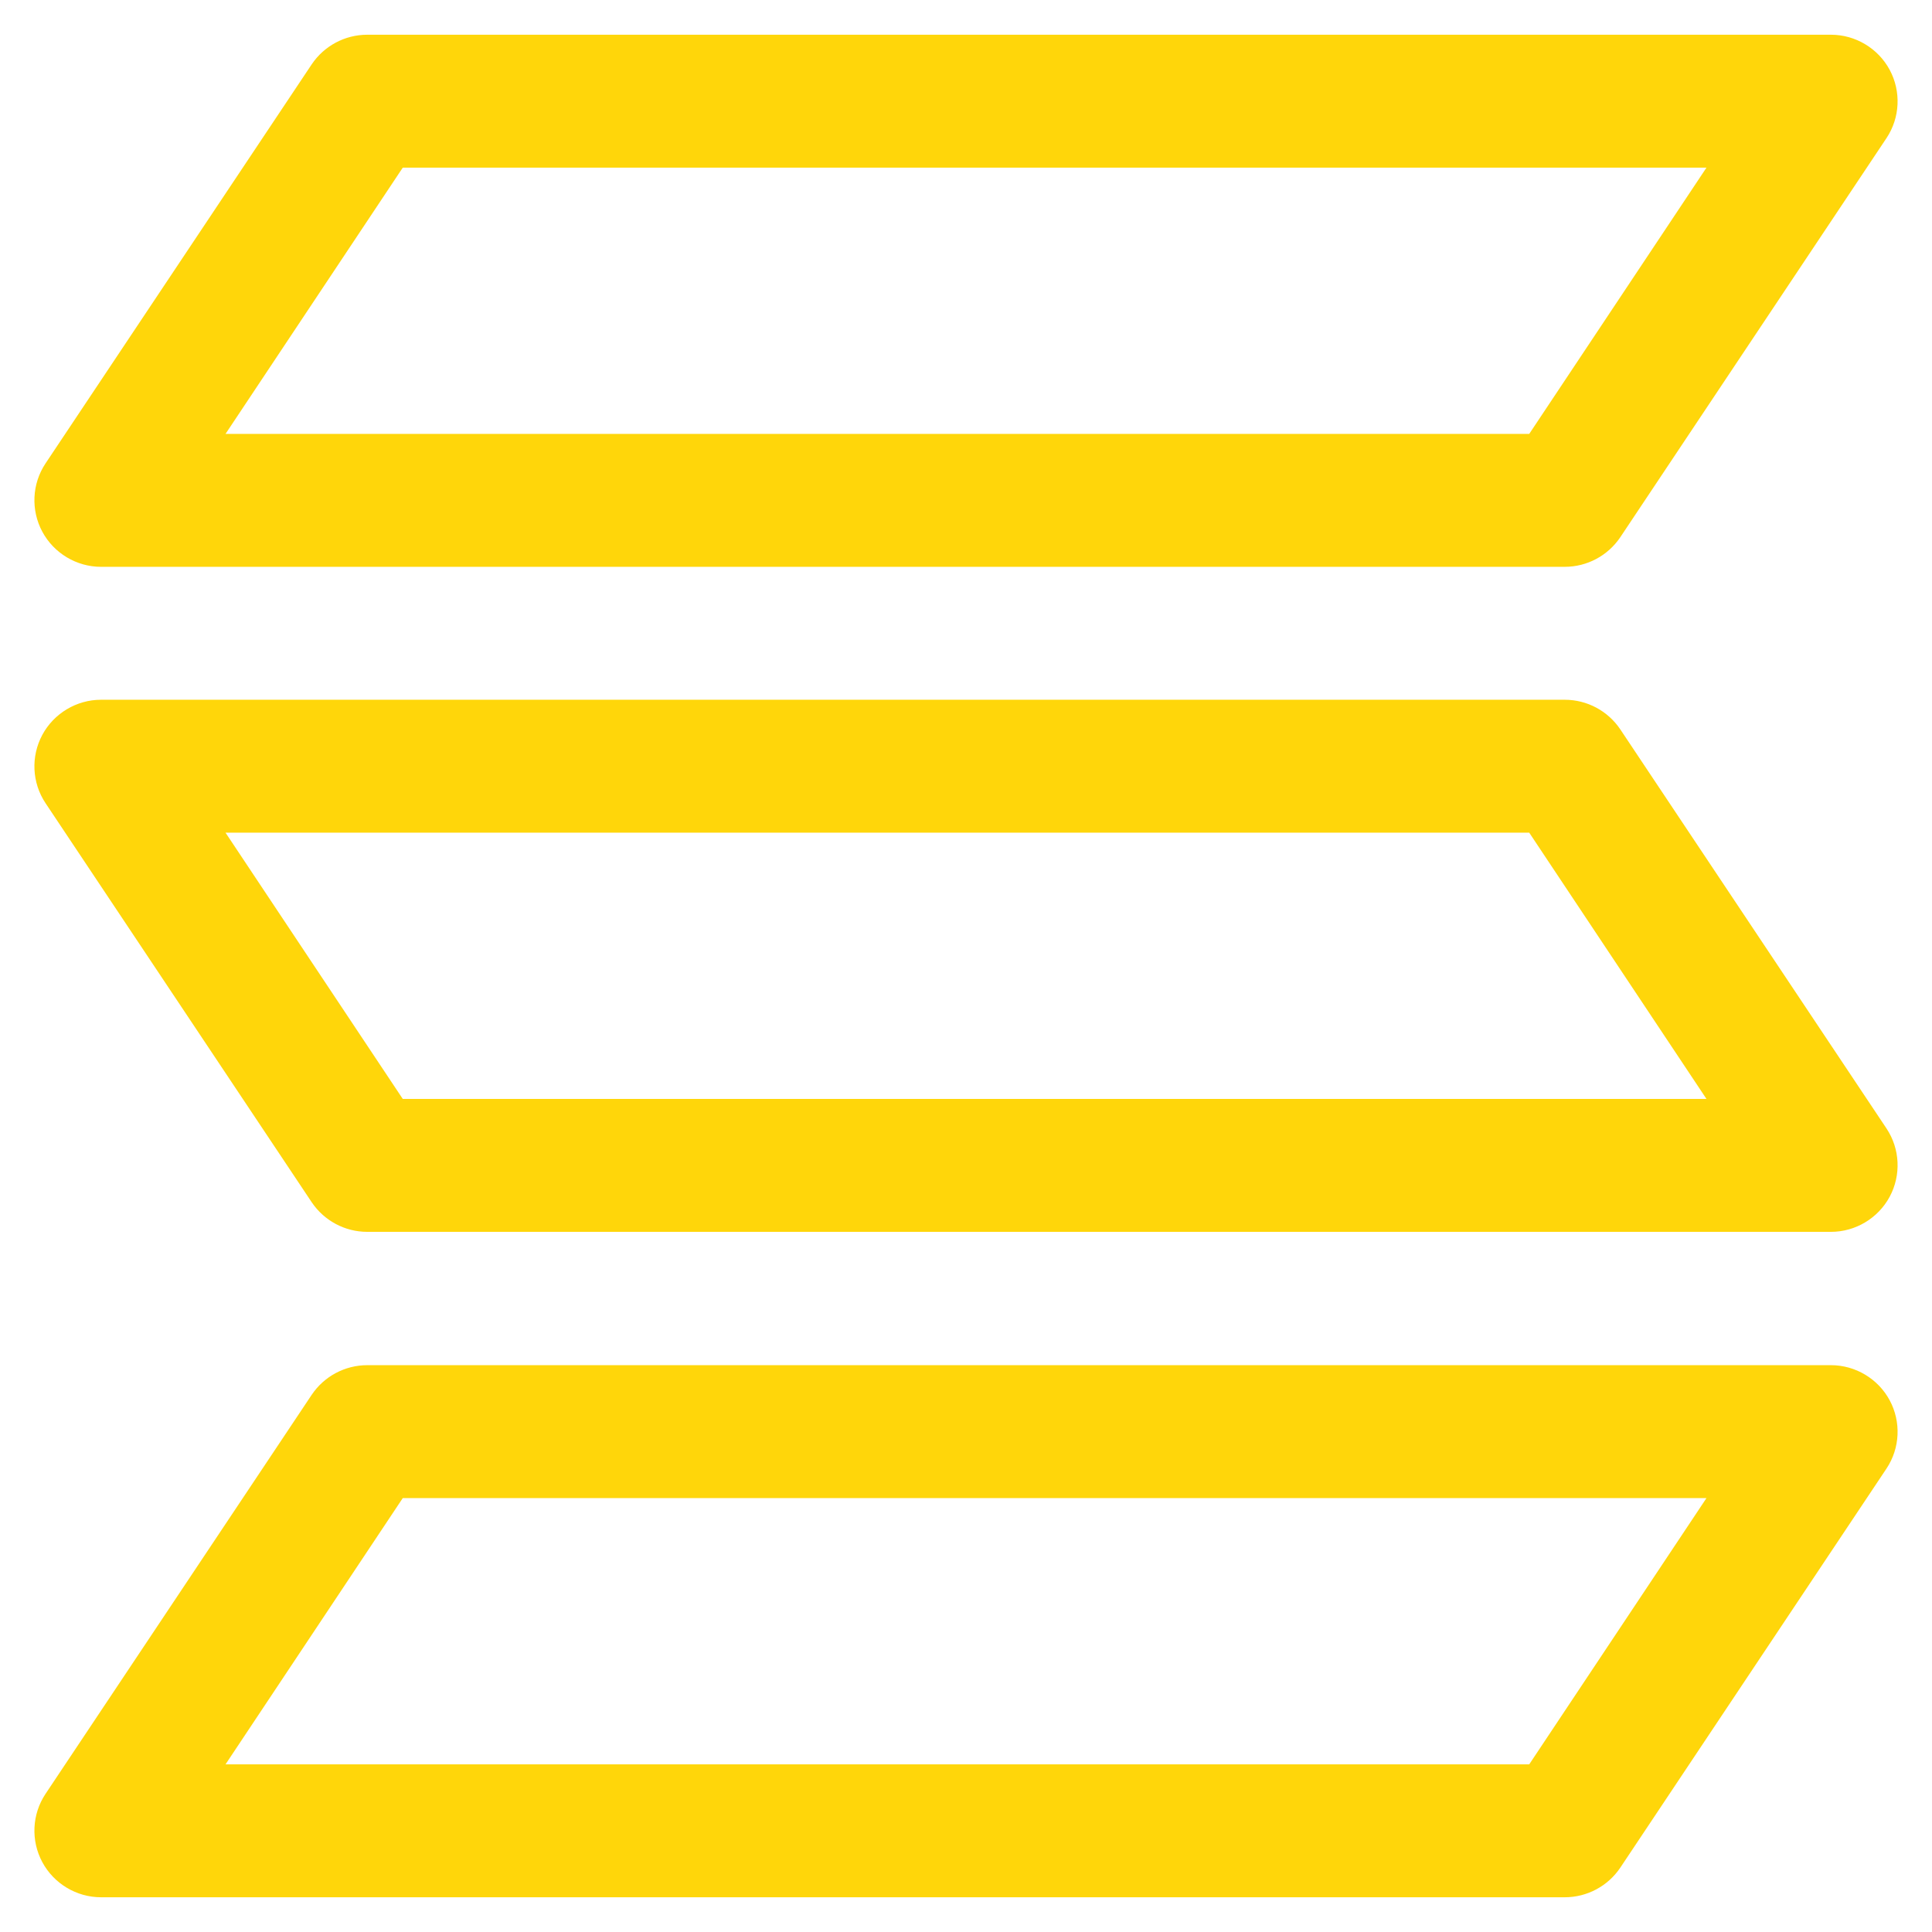 <?xml version="1.0" encoding="UTF-8"?>
<svg xmlns="http://www.w3.org/2000/svg" width="484" height="484" version="1.1" viewBox="0 0 484 484">
  <defs>
    <style>
      .cls-1 {
        fill: #ffd60a;
        fill-rule: evenodd;
      }
    </style>
  </defs>
  <!-- Generator: Adobe Illustrator 28.7.1, SVG Export Plug-In . SVG Version: 1.2.0 Build 142)  -->
  <g>
    <g id="Calque_1">
      <path class="cls-1" d="M78.1,16.1c3.1-4.6,8.3-7.4,13.9-7.4h366.7c6.1,0,11.8,3.4,14.7,8.8s2.6,12-.8,17.1l-66.7,100c-3.1,4.6-8.3,7.4-13.9,7.4H25.3c-6.1,0-11.8-3.4-14.7-8.8-2.9-5.4-2.6-12,.8-17.1L78.1,16.1ZM100.9,42l-44.4,66.7h326.6l44.4-66.7H100.9Z"/>
      <path class="cls-1" d="M78.1,349.4c3.1-4.6,8.3-7.4,13.9-7.4h366.7c6.1,0,11.8,3.4,14.7,8.8,2.9,5.4,2.6,12-.8,17.1l-66.7,100c-3.1,4.6-8.3,7.4-13.9,7.4H25.3c-6.1,0-11.8-3.4-14.7-8.8-2.9-5.4-2.6-12,.8-17.1l66.7-100ZM100.9,375.3l-44.4,66.7h326.6l44.4-66.7H100.9Z"/>
      <path class="cls-1" d="M78.1,301.2c3.1,4.6,8.3,7.4,13.9,7.4h366.7c6.1,0,11.8-3.4,14.7-8.8,2.9-5.4,2.6-12-.8-17.1l-66.7-100c-3.1-4.6-8.3-7.4-13.9-7.4H25.3c-6.1,0-11.8,3.4-14.7,8.8-2.9,5.4-2.6,12,.8,17.1l66.7,100ZM100.9,275.3l-44.4-66.7h326.6l44.4,66.7H100.9Z"/>
    </g>
  </g>
</svg>